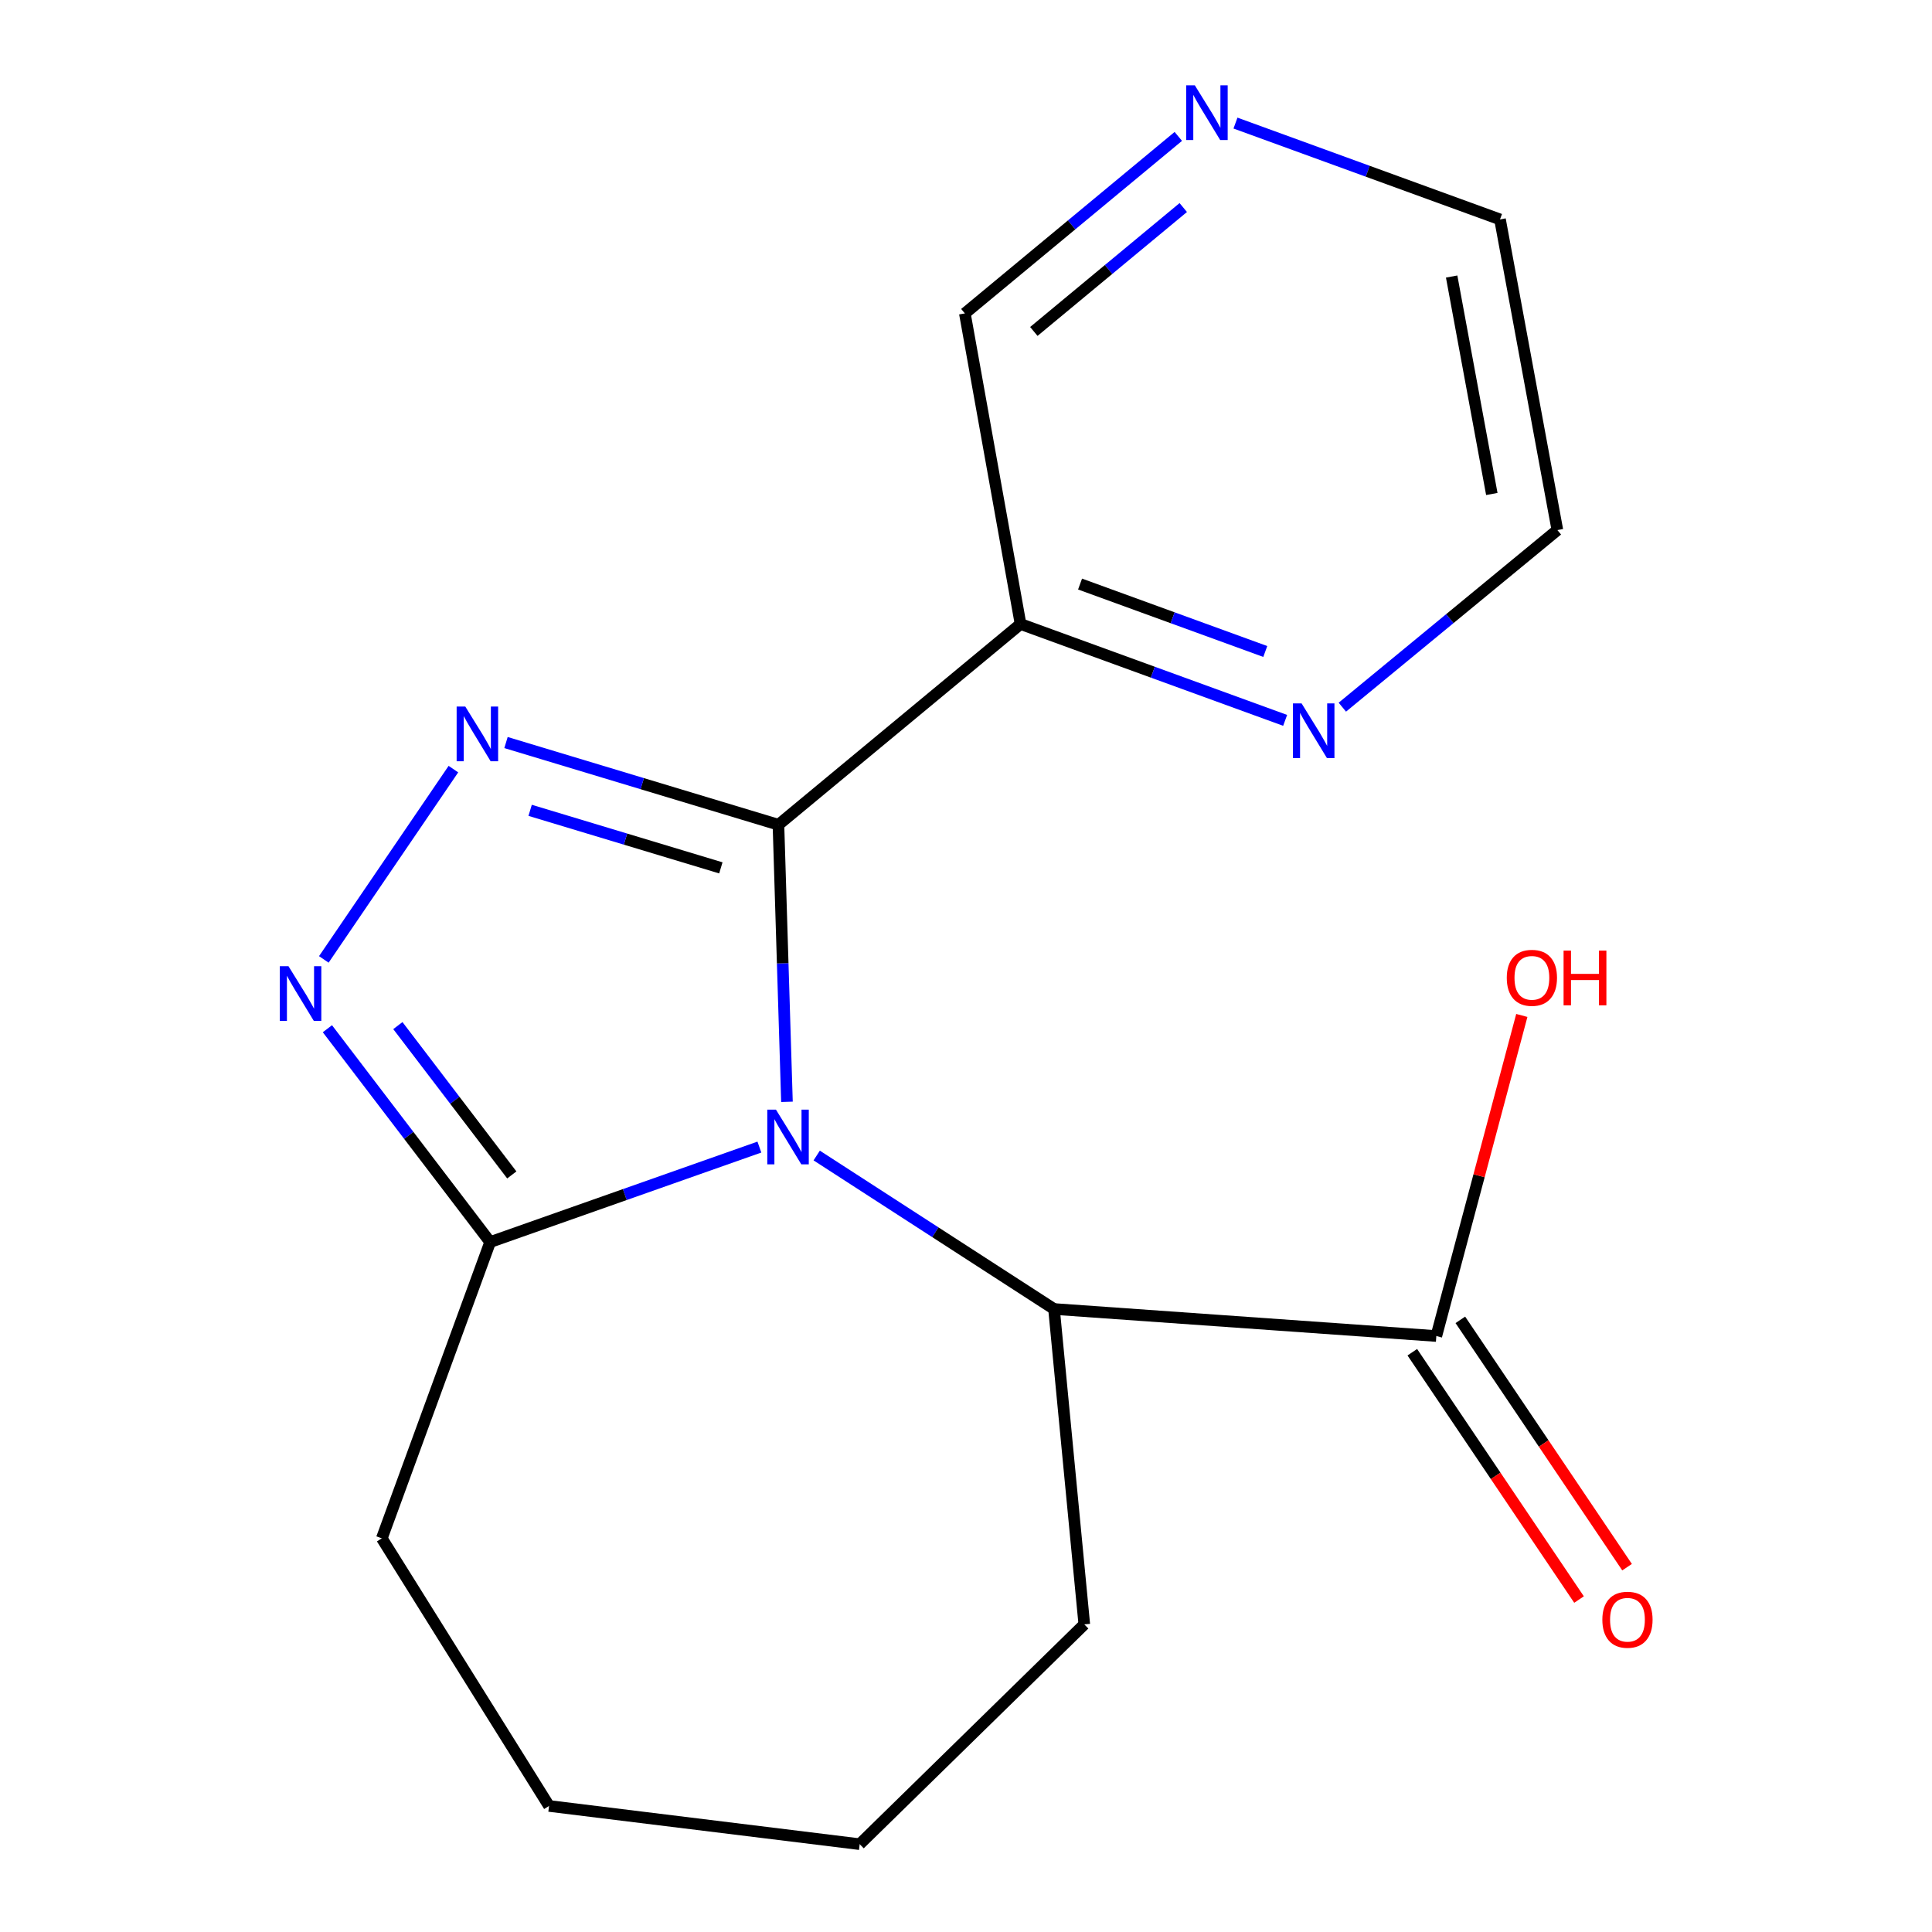 <?xml version='1.0' encoding='iso-8859-1'?>
<svg version='1.1' baseProfile='full'
              xmlns='http://www.w3.org/2000/svg'
                      xmlns:rdkit='http://www.rdkit.org/xml'
                      xmlns:xlink='http://www.w3.org/1999/xlink'
                  xml:space='preserve'
width='1000px' height='1000px' viewBox='0 0 1000 1000'>
<!-- END OF HEADER -->
<rect style='opacity:1.0;fill:#FFFFFF;stroke:none' width='1000' height='1000' x='0' y='0'> </rect>
<path class='bond-0' d='M 407.326,570.294 L 405.124,498.592' style='fill:none;fill-rule:evenodd;stroke:#0000FF;stroke-width:6px;stroke-linecap:butt;stroke-linejoin:miter;stroke-opacity:1' />
<path class='bond-0' d='M 405.124,498.592 L 402.922,426.889' style='fill:none;fill-rule:evenodd;stroke:#000000;stroke-width:6px;stroke-linecap:butt;stroke-linejoin:miter;stroke-opacity:1' />
<path class='bond-3' d='M 393.058,593.727 L 323.383,618.309' style='fill:none;fill-rule:evenodd;stroke:#0000FF;stroke-width:6px;stroke-linecap:butt;stroke-linejoin:miter;stroke-opacity:1' />
<path class='bond-3' d='M 323.383,618.309 L 253.707,642.892' style='fill:none;fill-rule:evenodd;stroke:#000000;stroke-width:6px;stroke-linecap:butt;stroke-linejoin:miter;stroke-opacity:1' />
<path class='bond-4' d='M 422.724,598.093 L 484.141,637.814' style='fill:none;fill-rule:evenodd;stroke:#0000FF;stroke-width:6px;stroke-linecap:butt;stroke-linejoin:miter;stroke-opacity:1' />
<path class='bond-4' d='M 484.141,637.814 L 545.558,677.535' style='fill:none;fill-rule:evenodd;stroke:#000000;stroke-width:6px;stroke-linecap:butt;stroke-linejoin:miter;stroke-opacity:1' />
<path class='bond-1' d='M 402.922,426.889 L 332.413,405.615' style='fill:none;fill-rule:evenodd;stroke:#000000;stroke-width:6px;stroke-linecap:butt;stroke-linejoin:miter;stroke-opacity:1' />
<path class='bond-1' d='M 332.413,405.615 L 261.904,384.34' style='fill:none;fill-rule:evenodd;stroke:#0000FF;stroke-width:6px;stroke-linecap:butt;stroke-linejoin:miter;stroke-opacity:1' />
<path class='bond-1' d='M 373.109,449.208 L 323.753,434.316' style='fill:none;fill-rule:evenodd;stroke:#000000;stroke-width:6px;stroke-linecap:butt;stroke-linejoin:miter;stroke-opacity:1' />
<path class='bond-1' d='M 323.753,434.316 L 274.397,419.424' style='fill:none;fill-rule:evenodd;stroke:#0000FF;stroke-width:6px;stroke-linecap:butt;stroke-linejoin:miter;stroke-opacity:1' />
<path class='bond-5' d='M 402.922,426.889 L 528.236,322.994' style='fill:none;fill-rule:evenodd;stroke:#000000;stroke-width:6px;stroke-linecap:butt;stroke-linejoin:miter;stroke-opacity:1' />
<path class='bond-18' d='M 234.684,398.096 L 167.61,496.589' style='fill:none;fill-rule:evenodd;stroke:#0000FF;stroke-width:6px;stroke-linecap:butt;stroke-linejoin:miter;stroke-opacity:1' />
<path class='bond-2' d='M 169.463,532.468 L 211.585,587.68' style='fill:none;fill-rule:evenodd;stroke:#0000FF;stroke-width:6px;stroke-linecap:butt;stroke-linejoin:miter;stroke-opacity:1' />
<path class='bond-2' d='M 211.585,587.68 L 253.707,642.892' style='fill:none;fill-rule:evenodd;stroke:#000000;stroke-width:6px;stroke-linecap:butt;stroke-linejoin:miter;stroke-opacity:1' />
<path class='bond-2' d='M 205.935,530.847 L 235.42,569.496' style='fill:none;fill-rule:evenodd;stroke:#0000FF;stroke-width:6px;stroke-linecap:butt;stroke-linejoin:miter;stroke-opacity:1' />
<path class='bond-2' d='M 235.42,569.496 L 264.906,608.144' style='fill:none;fill-rule:evenodd;stroke:#000000;stroke-width:6px;stroke-linecap:butt;stroke-linejoin:miter;stroke-opacity:1' />
<path class='bond-12' d='M 253.707,642.892 L 197.629,796.237' style='fill:none;fill-rule:evenodd;stroke:#000000;stroke-width:6px;stroke-linecap:butt;stroke-linejoin:miter;stroke-opacity:1' />
<path class='bond-6' d='M 545.558,677.535 L 743.439,691.525' style='fill:none;fill-rule:evenodd;stroke:#000000;stroke-width:6px;stroke-linecap:butt;stroke-linejoin:miter;stroke-opacity:1' />
<path class='bond-13' d='M 545.558,677.535 L 561.23,840.773' style='fill:none;fill-rule:evenodd;stroke:#000000;stroke-width:6px;stroke-linecap:butt;stroke-linejoin:miter;stroke-opacity:1' />
<path class='bond-7' d='M 528.236,322.994 L 596.713,347.926' style='fill:none;fill-rule:evenodd;stroke:#000000;stroke-width:6px;stroke-linecap:butt;stroke-linejoin:miter;stroke-opacity:1' />
<path class='bond-7' d='M 596.713,347.926 L 665.189,372.859' style='fill:none;fill-rule:evenodd;stroke:#0000FF;stroke-width:6px;stroke-linecap:butt;stroke-linejoin:miter;stroke-opacity:1' />
<path class='bond-7' d='M 559.036,302.303 L 606.97,319.756' style='fill:none;fill-rule:evenodd;stroke:#000000;stroke-width:6px;stroke-linecap:butt;stroke-linejoin:miter;stroke-opacity:1' />
<path class='bond-7' d='M 606.97,319.756 L 654.903,337.209' style='fill:none;fill-rule:evenodd;stroke:#0000FF;stroke-width:6px;stroke-linecap:butt;stroke-linejoin:miter;stroke-opacity:1' />
<path class='bond-11' d='M 528.236,322.994 L 499.406,162.22' style='fill:none;fill-rule:evenodd;stroke:#000000;stroke-width:6px;stroke-linecap:butt;stroke-linejoin:miter;stroke-opacity:1' />
<path class='bond-8' d='M 731.01,699.904 L 774.158,763.914' style='fill:none;fill-rule:evenodd;stroke:#000000;stroke-width:6px;stroke-linecap:butt;stroke-linejoin:miter;stroke-opacity:1' />
<path class='bond-8' d='M 774.158,763.914 L 817.306,827.925' style='fill:none;fill-rule:evenodd;stroke:#FF0000;stroke-width:6px;stroke-linecap:butt;stroke-linejoin:miter;stroke-opacity:1' />
<path class='bond-8' d='M 755.869,683.147 L 799.017,747.157' style='fill:none;fill-rule:evenodd;stroke:#000000;stroke-width:6px;stroke-linecap:butt;stroke-linejoin:miter;stroke-opacity:1' />
<path class='bond-8' d='M 799.017,747.157 L 842.165,811.168' style='fill:none;fill-rule:evenodd;stroke:#FF0000;stroke-width:6px;stroke-linecap:butt;stroke-linejoin:miter;stroke-opacity:1' />
<path class='bond-10' d='M 743.439,691.525 L 765.564,608.56' style='fill:none;fill-rule:evenodd;stroke:#000000;stroke-width:6px;stroke-linecap:butt;stroke-linejoin:miter;stroke-opacity:1' />
<path class='bond-10' d='M 765.564,608.56 L 787.689,525.595' style='fill:none;fill-rule:evenodd;stroke:#FF0000;stroke-width:6px;stroke-linecap:butt;stroke-linejoin:miter;stroke-opacity:1' />
<path class='bond-14' d='M 694.791,366.03 L 750.444,320.195' style='fill:none;fill-rule:evenodd;stroke:#0000FF;stroke-width:6px;stroke-linecap:butt;stroke-linejoin:miter;stroke-opacity:1' />
<path class='bond-14' d='M 750.444,320.195 L 806.096,274.36' style='fill:none;fill-rule:evenodd;stroke:#000000;stroke-width:6px;stroke-linecap:butt;stroke-linejoin:miter;stroke-opacity:1' />
<path class='bond-9' d='M 609.894,70.604 L 554.65,116.412' style='fill:none;fill-rule:evenodd;stroke:#0000FF;stroke-width:6px;stroke-linecap:butt;stroke-linejoin:miter;stroke-opacity:1' />
<path class='bond-9' d='M 554.65,116.412 L 499.406,162.22' style='fill:none;fill-rule:evenodd;stroke:#000000;stroke-width:6px;stroke-linecap:butt;stroke-linejoin:miter;stroke-opacity:1' />
<path class='bond-9' d='M 612.457,107.425 L 573.786,139.49' style='fill:none;fill-rule:evenodd;stroke:#0000FF;stroke-width:6px;stroke-linecap:butt;stroke-linejoin:miter;stroke-opacity:1' />
<path class='bond-9' d='M 573.786,139.49 L 535.115,171.556' style='fill:none;fill-rule:evenodd;stroke:#000000;stroke-width:6px;stroke-linecap:butt;stroke-linejoin:miter;stroke-opacity:1' />
<path class='bond-15' d='M 639.48,63.706 L 707.94,88.638' style='fill:none;fill-rule:evenodd;stroke:#0000FF;stroke-width:6px;stroke-linecap:butt;stroke-linejoin:miter;stroke-opacity:1' />
<path class='bond-15' d='M 707.94,88.638 L 776.4,113.57' style='fill:none;fill-rule:evenodd;stroke:#000000;stroke-width:6px;stroke-linecap:butt;stroke-linejoin:miter;stroke-opacity:1' />
<path class='bond-16' d='M 197.629,796.237 L 284.186,934.759' style='fill:none;fill-rule:evenodd;stroke:#000000;stroke-width:6px;stroke-linecap:butt;stroke-linejoin:miter;stroke-opacity:1' />
<path class='bond-17' d='M 561.23,840.773 L 444.977,954.545' style='fill:none;fill-rule:evenodd;stroke:#000000;stroke-width:6px;stroke-linecap:butt;stroke-linejoin:miter;stroke-opacity:1' />
<path class='bond-20' d='M 806.096,274.36 L 776.4,113.57' style='fill:none;fill-rule:evenodd;stroke:#000000;stroke-width:6px;stroke-linecap:butt;stroke-linejoin:miter;stroke-opacity:1' />
<path class='bond-20' d='M 772.161,255.687 L 751.373,143.134' style='fill:none;fill-rule:evenodd;stroke:#000000;stroke-width:6px;stroke-linecap:butt;stroke-linejoin:miter;stroke-opacity:1' />
<path class='bond-19' d='M 284.186,934.759 L 444.977,954.545' style='fill:none;fill-rule:evenodd;stroke:#000000;stroke-width:6px;stroke-linecap:butt;stroke-linejoin:miter;stroke-opacity:1' />
<path  class='atom-0' d='M 401.625 574.336
L 410.905 589.336
Q 411.825 590.816, 413.305 593.496
Q 414.785 596.176, 414.865 596.336
L 414.865 574.336
L 418.625 574.336
L 418.625 602.656
L 414.745 602.656
L 404.785 586.256
Q 403.625 584.336, 402.385 582.136
Q 401.185 579.936, 400.825 579.256
L 400.825 602.656
L 397.145 602.656
L 397.145 574.336
L 401.625 574.336
' fill='#0000FF'/>
<path  class='atom-2' d='M 240.835 365.712
L 250.115 380.712
Q 251.035 382.192, 252.515 384.872
Q 253.995 387.552, 254.075 387.712
L 254.075 365.712
L 257.835 365.712
L 257.835 394.032
L 253.955 394.032
L 243.995 377.632
Q 242.835 375.712, 241.595 373.512
Q 240.395 371.312, 240.035 370.632
L 240.035 394.032
L 236.355 394.032
L 236.355 365.712
L 240.835 365.712
' fill='#0000FF'/>
<path  class='atom-3' d='M 149.314 500.103
L 158.594 515.103
Q 159.514 516.583, 160.994 519.263
Q 162.474 521.943, 162.554 522.103
L 162.554 500.103
L 166.314 500.103
L 166.314 528.423
L 162.434 528.423
L 152.474 512.023
Q 151.314 510.103, 150.074 507.903
Q 148.874 505.703, 148.514 505.023
L 148.514 528.423
L 144.834 528.423
L 144.834 500.103
L 149.314 500.103
' fill='#0000FF'/>
<path  class='atom-8' d='M 673.706 364.079
L 682.986 379.079
Q 683.906 380.559, 685.386 383.239
Q 686.866 385.919, 686.946 386.079
L 686.946 364.079
L 690.706 364.079
L 690.706 392.399
L 686.826 392.399
L 676.866 375.999
Q 675.706 374.079, 674.466 371.879
Q 673.266 369.679, 672.906 368.999
L 672.906 392.399
L 669.226 392.399
L 669.226 364.079
L 673.706 364.079
' fill='#0000FF'/>
<path  class='atom-9' d='M 829.372 838.372
Q 829.372 831.572, 832.732 827.772
Q 836.092 823.972, 842.372 823.972
Q 848.652 823.972, 852.012 827.772
Q 855.372 831.572, 855.372 838.372
Q 855.372 845.252, 851.972 849.172
Q 848.572 853.052, 842.372 853.052
Q 836.132 853.052, 832.732 849.172
Q 829.372 845.292, 829.372 838.372
M 842.372 849.852
Q 846.692 849.852, 849.012 846.972
Q 851.372 844.052, 851.372 838.372
Q 851.372 832.812, 849.012 830.012
Q 846.692 827.172, 842.372 827.172
Q 838.052 827.172, 835.692 829.972
Q 833.372 832.772, 833.372 838.372
Q 833.372 844.092, 835.692 846.972
Q 838.052 849.852, 842.372 849.852
' fill='#FF0000'/>
<path  class='atom-10' d='M 618.444 44.165
L 627.724 59.165
Q 628.644 60.645, 630.124 63.325
Q 631.604 66.005, 631.684 66.165
L 631.684 44.165
L 635.444 44.165
L 635.444 72.485
L 631.564 72.485
L 621.604 56.085
Q 620.444 54.165, 619.204 51.965
Q 618.004 49.765, 617.644 49.085
L 617.644 72.485
L 613.964 72.485
L 613.964 44.165
L 618.444 44.165
' fill='#0000FF'/>
<path  class='atom-11' d='M 779.905 506.115
Q 779.905 499.315, 783.265 495.515
Q 786.625 491.715, 792.905 491.715
Q 799.185 491.715, 802.545 495.515
Q 805.905 499.315, 805.905 506.115
Q 805.905 512.995, 802.505 516.915
Q 799.105 520.795, 792.905 520.795
Q 786.665 520.795, 783.265 516.915
Q 779.905 513.035, 779.905 506.115
M 792.905 517.595
Q 797.225 517.595, 799.545 514.715
Q 801.905 511.795, 801.905 506.115
Q 801.905 500.555, 799.545 497.755
Q 797.225 494.915, 792.905 494.915
Q 788.585 494.915, 786.225 497.715
Q 783.905 500.515, 783.905 506.115
Q 783.905 511.835, 786.225 514.715
Q 788.585 517.595, 792.905 517.595
' fill='#FF0000'/>
<path  class='atom-11' d='M 809.305 492.035
L 813.145 492.035
L 813.145 504.075
L 827.625 504.075
L 827.625 492.035
L 831.465 492.035
L 831.465 520.355
L 827.625 520.355
L 827.625 507.275
L 813.145 507.275
L 813.145 520.355
L 809.305 520.355
L 809.305 492.035
' fill='#FF0000'/>
</svg>
